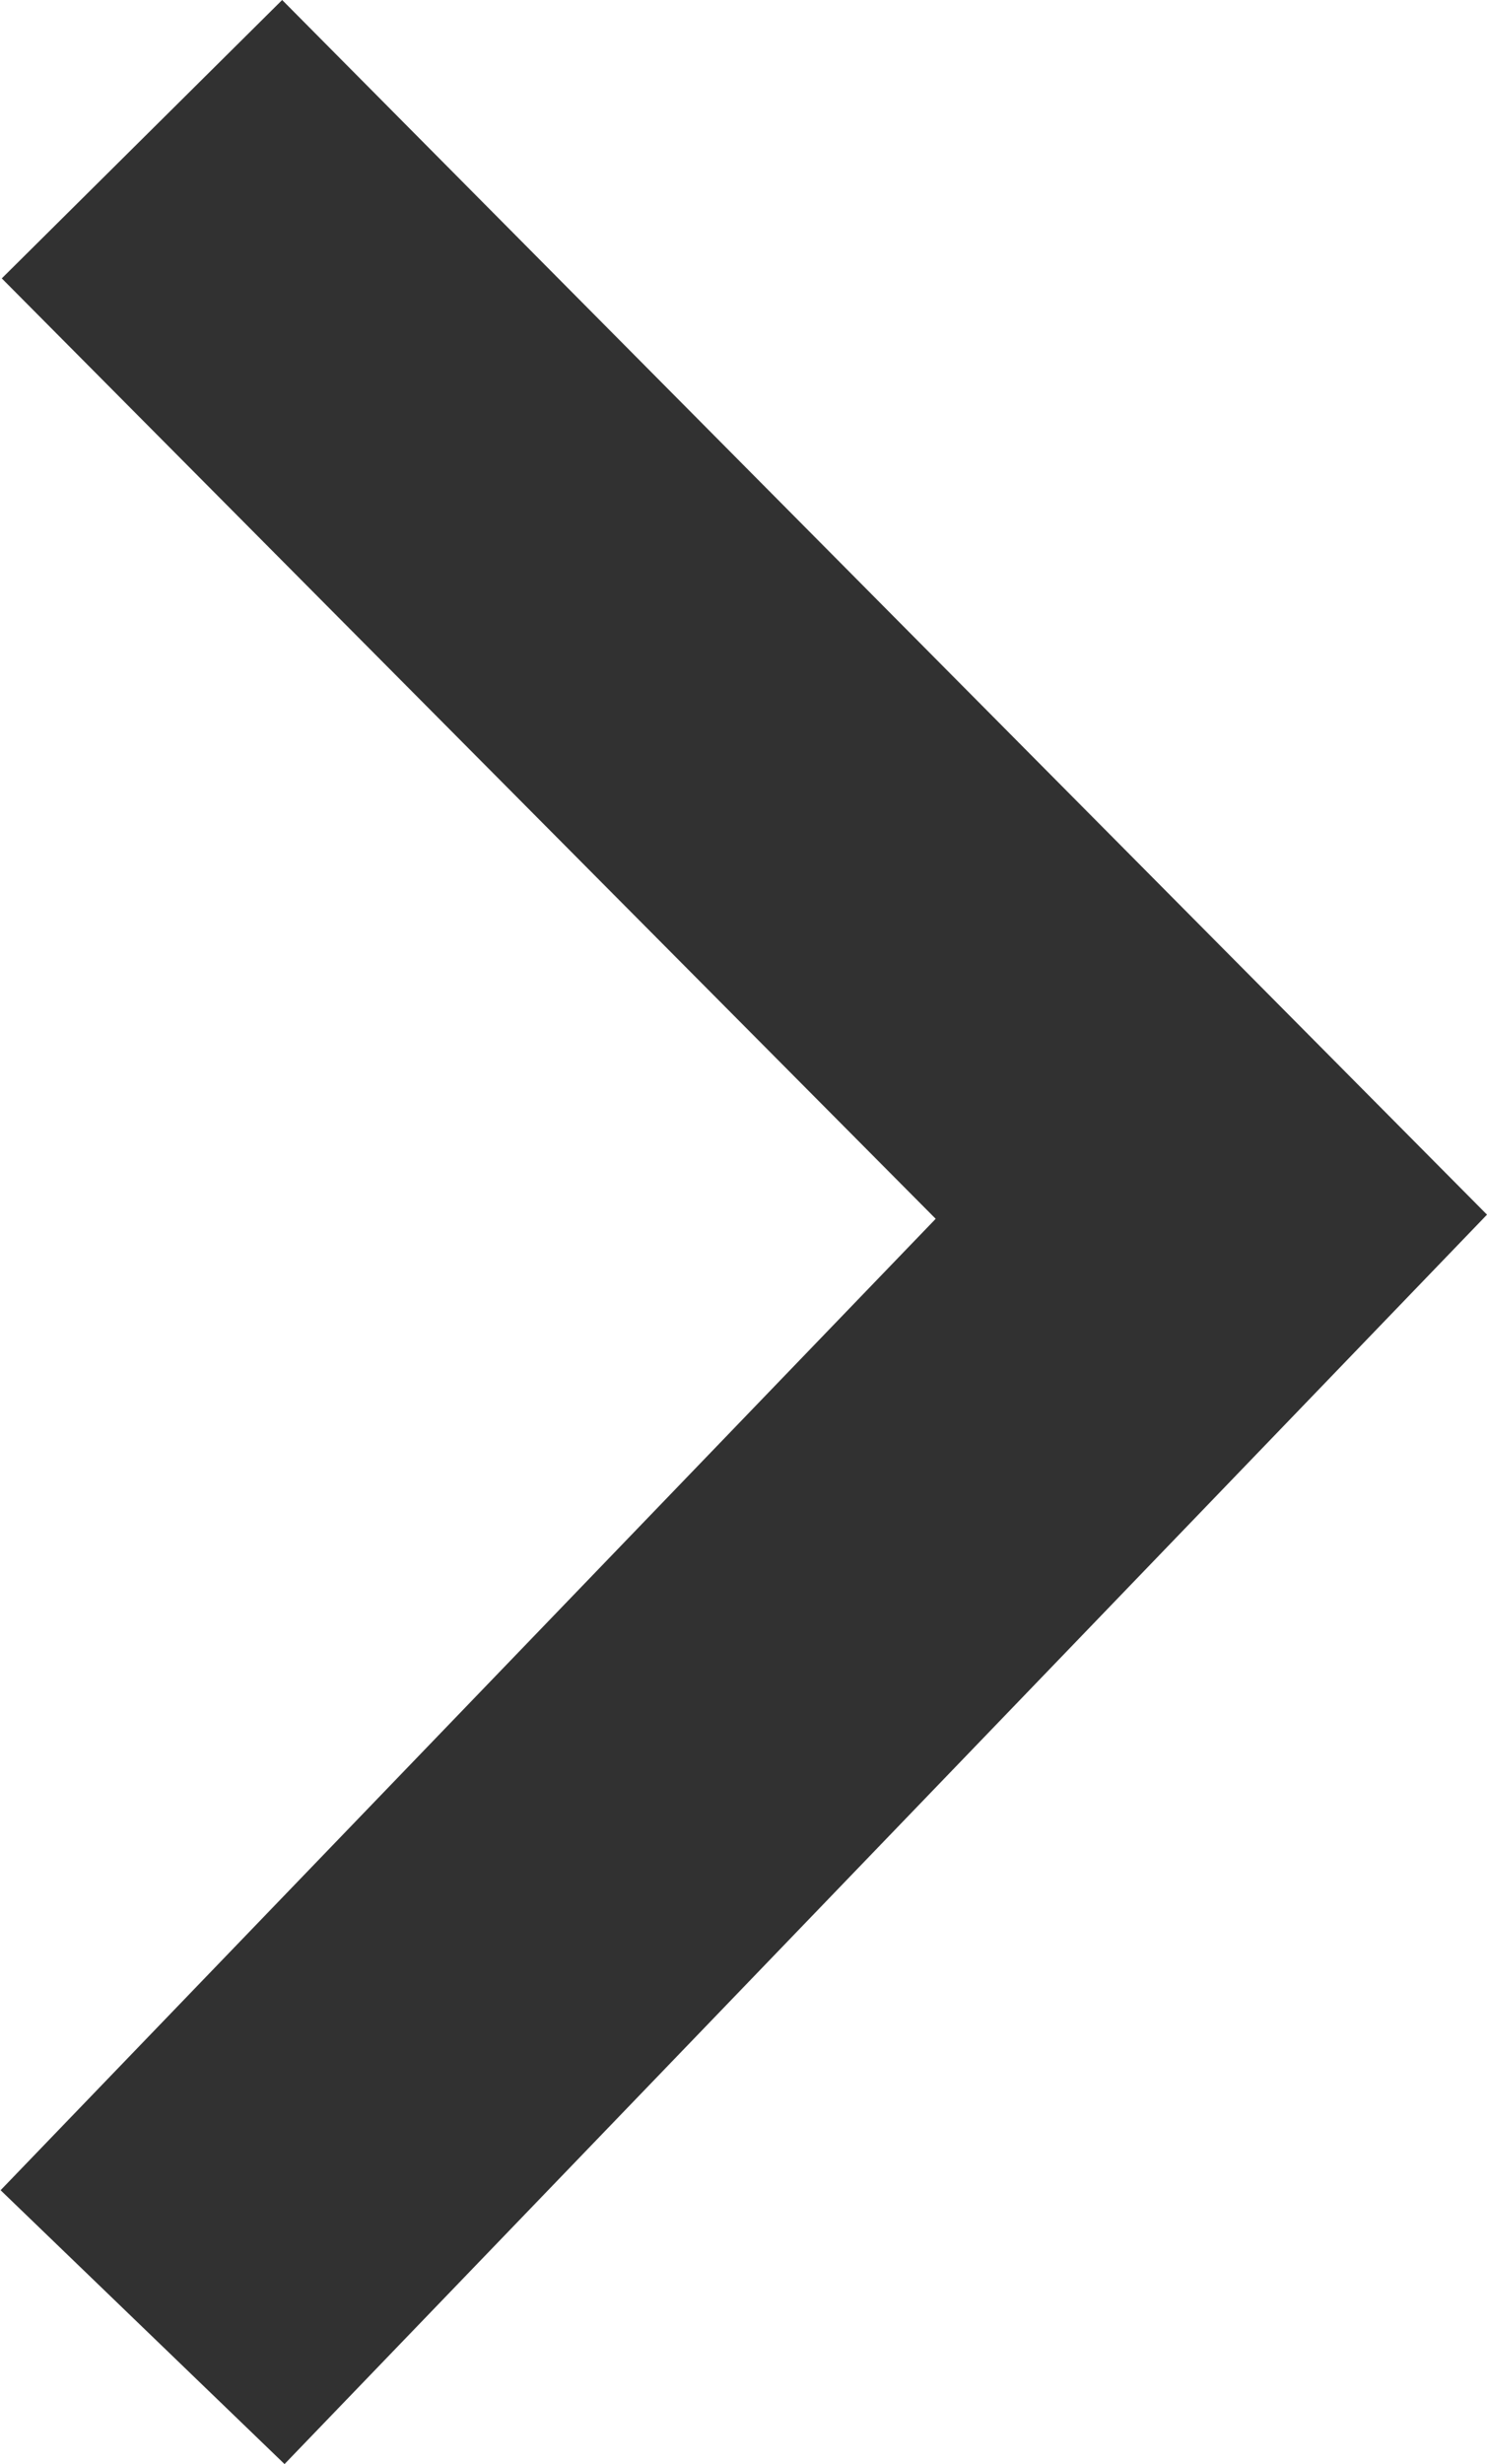 <svg xmlns="http://www.w3.org/2000/svg" width="7.536" height="12.48" viewBox="0 0 7.536 12.48">
<path id="Trazado_352" d="M0,0,6.094-6.328-.012-12.48l-1.421,1.41L3.3-6.307l-4.739,4.92Z" transform="translate(1.442 12.48)" fill="#313131"/>
</svg>
